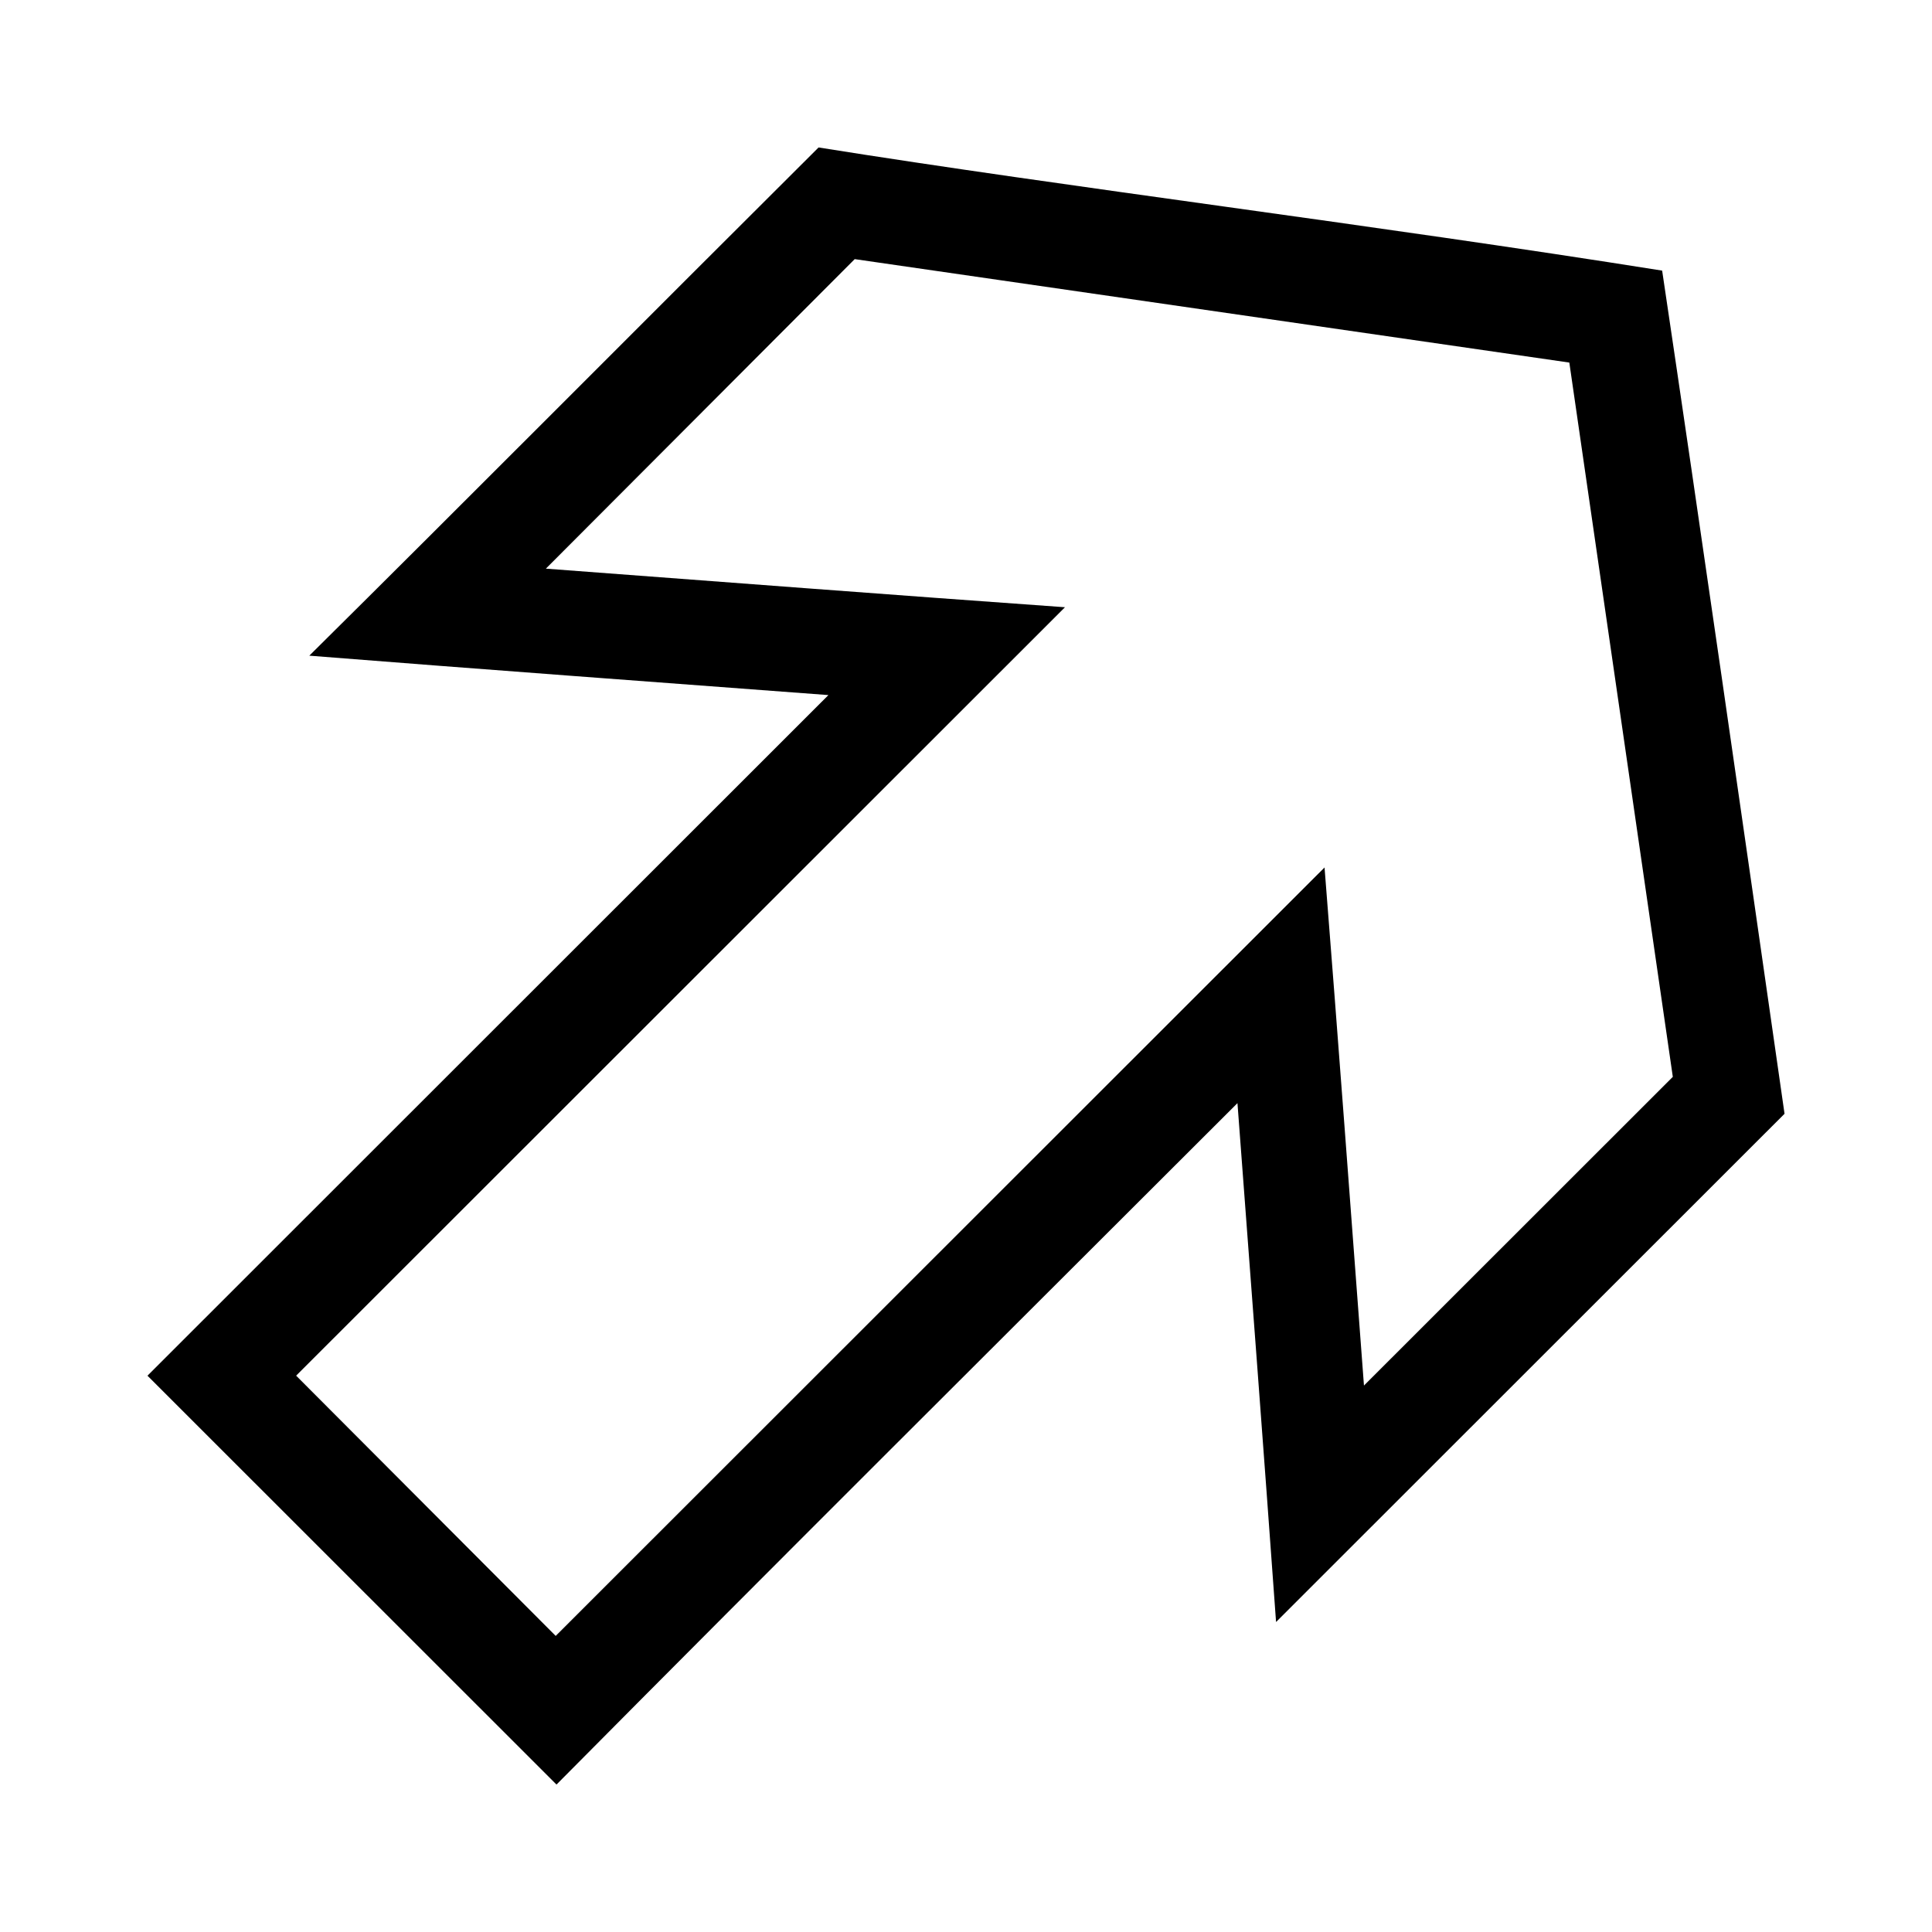<?xml version="1.0" encoding="UTF-8"?>
<!-- The Best Svg Icon site in the world: iconSvg.co, Visit us! https://iconsvg.co -->
<svg fill="#000000" width="800px" height="800px" version="1.1" viewBox="144 144 512 512" xmlns="http://www.w3.org/2000/svg">
 <path d="m360.93 183.08c-46.809 46.605-94.684 94.801-134.96 134.68 45.848 3.633 91.715 6.996 137.57 10.445-60.152 60.121-120.3 120.25-180.46 180.37 39.414 39.398 73.098 73.059 108.4 108.35 59.914-60.43 120.27-120.43 180.46-180.58 3.445 45.832 6.93 91.66 10.23 137.5 47.645-47.613 93.254-93.211 134.75-134.68-11.391-79.402-22.094-154.04-32.434-223.45-77.219-12.285-157.28-22.047-223.56-32.637zm9.578 29.59 189.38 27.414 27.426 189.29-81.848 81.809c-3.438-45.766-6.824-91.535-10.449-137.29-67.918 67.883-135.83 135.77-203.75 203.64l-68.785-68.969c67.918-67.883 135.83-135.77 203.75-203.64-45.867-3.269-91.719-6.785-137.57-10.227z"/>
</svg>